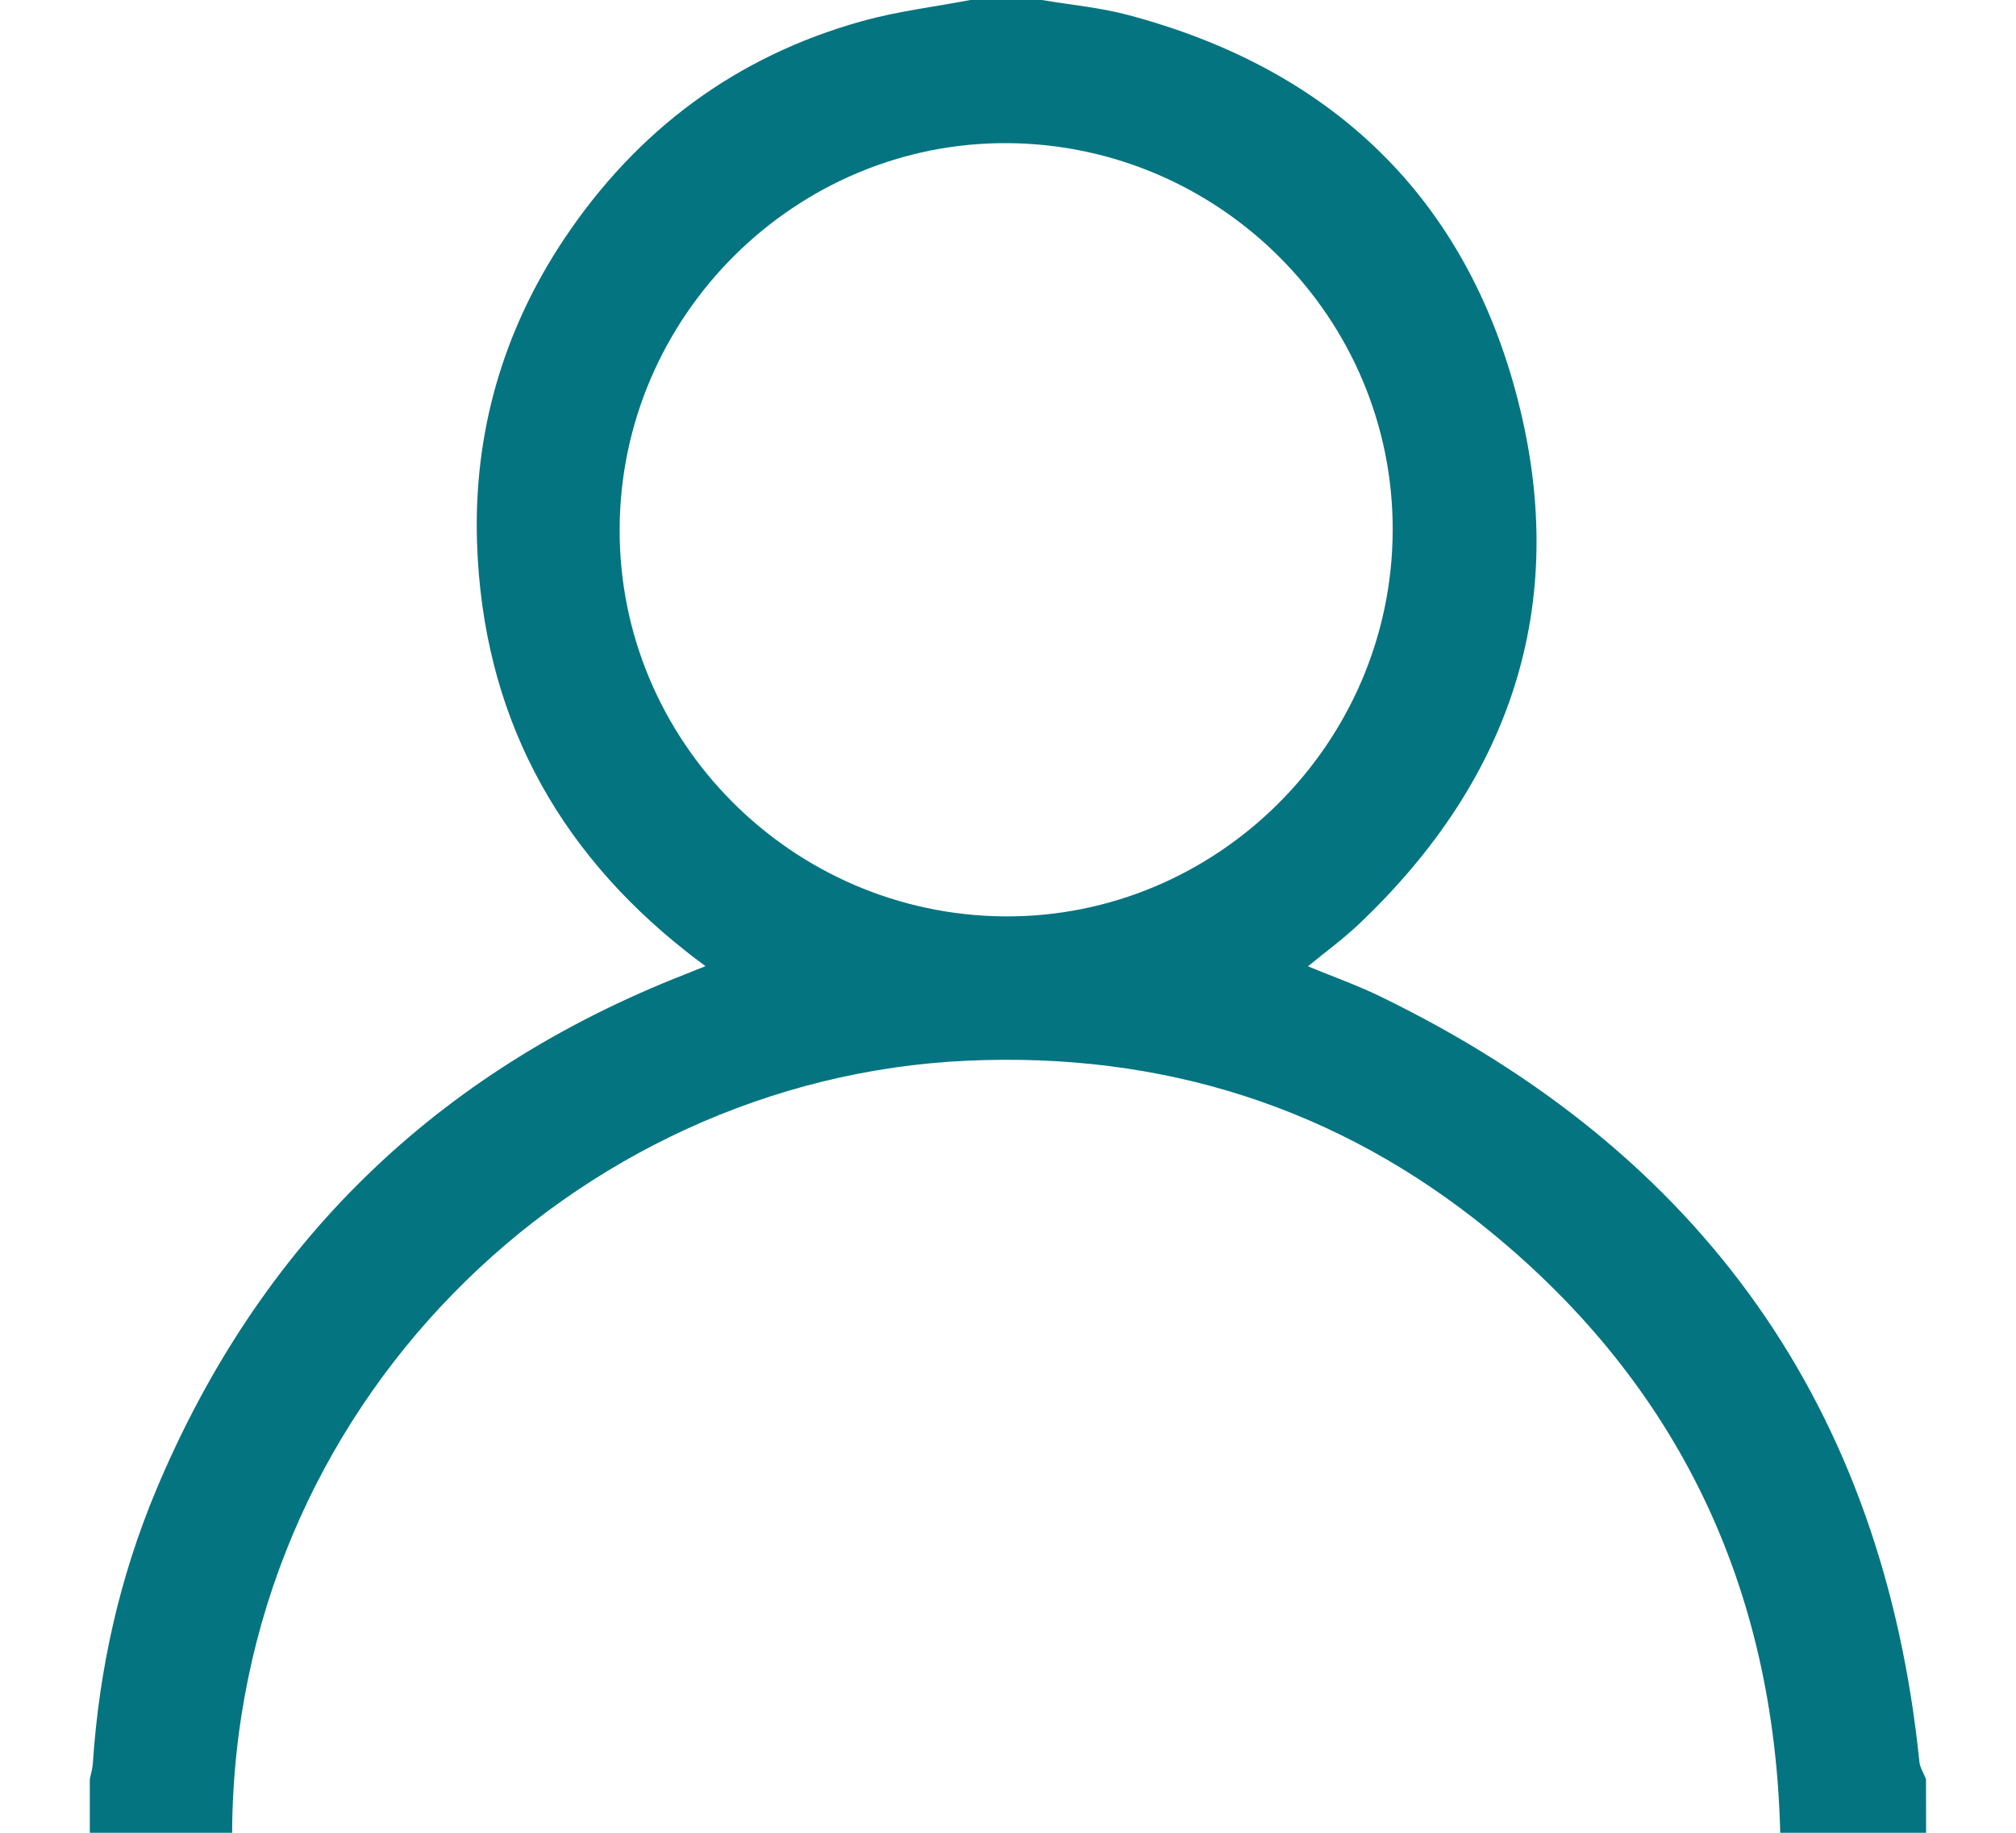 <?xml version="1.0" encoding="utf-8"?>
<!-- Generator: Adobe Illustrator 15.0.0, SVG Export Plug-In  -->
<!DOCTYPE svg PUBLIC "-//W3C//DTD SVG 1.1//EN" "http://www.w3.org/Graphics/SVG/1.1/DTD/svg11.dtd">
<svg version="1.1"
	 xmlns="http://www.w3.org/2000/svg" xmlns:xlink="http://www.w3.org/1999/xlink" xmlns:a="http://ns.adobe.com/AdobeSVGViewerExtensions/3.0/"
	 x="0px" y="0px" width="22px" height="20px" viewBox="-0.98 0 22 20" enable-background="new -0.98 0 22 20" xml:space="preserve">
<defs>
</defs>
<g>
	<g>
		<path fill="#047481" d="M20.039,20c-0.526,0-1.052,0-1.592,0c-0.065-2.674-1.104-4.877-3.168-6.564
			c-1.654-1.354-3.577-1.959-5.709-1.861C5.287,11.77,1.577,15.35,1.553,20C1.035,20,0.518,20,0,20c0-0.195,0-0.391,0-0.586
			c0.012-0.057,0.029-0.111,0.033-0.168c0.068-1.033,0.292-2.034,0.692-2.988c1.127-2.688,3.055-4.563,5.769-5.625
			c0.068-0.027,0.135-0.055,0.225-0.09c-0.087-0.066-0.145-0.107-0.2-0.152c-1.446-1.136-2.23-2.619-2.293-4.46
			c-0.041-1.203,0.281-2.319,0.95-3.323c0.792-1.185,1.872-1.993,3.25-2.377C8.813,0.123,9.215,0.075,9.609,0
			c0.261,0,0.521,0,0.781,0c0.313,0.053,0.633,0.082,0.938,0.163c2.17,0.575,3.636,1.929,4.227,4.093
			c0.619,2.263-0.011,4.225-1.714,5.836c-0.168,0.158-0.355,0.295-0.548,0.453c0.28,0.115,0.55,0.211,0.805,0.336
			c3.491,1.701,5.471,4.468,5.868,8.346c0.007,0.064,0.048,0.125,0.072,0.188C20.039,19.609,20.039,19.805,20.039,20z M14.218,5.79
			c0.009-2.313-1.877-4.21-4.199-4.228C7.703,1.546,5.79,3.446,5.782,5.772C5.773,8.085,7.659,9.982,9.981,10
			C12.297,10.016,14.21,8.116,14.218,5.79z"/>
	</g>
</g>
</svg>

